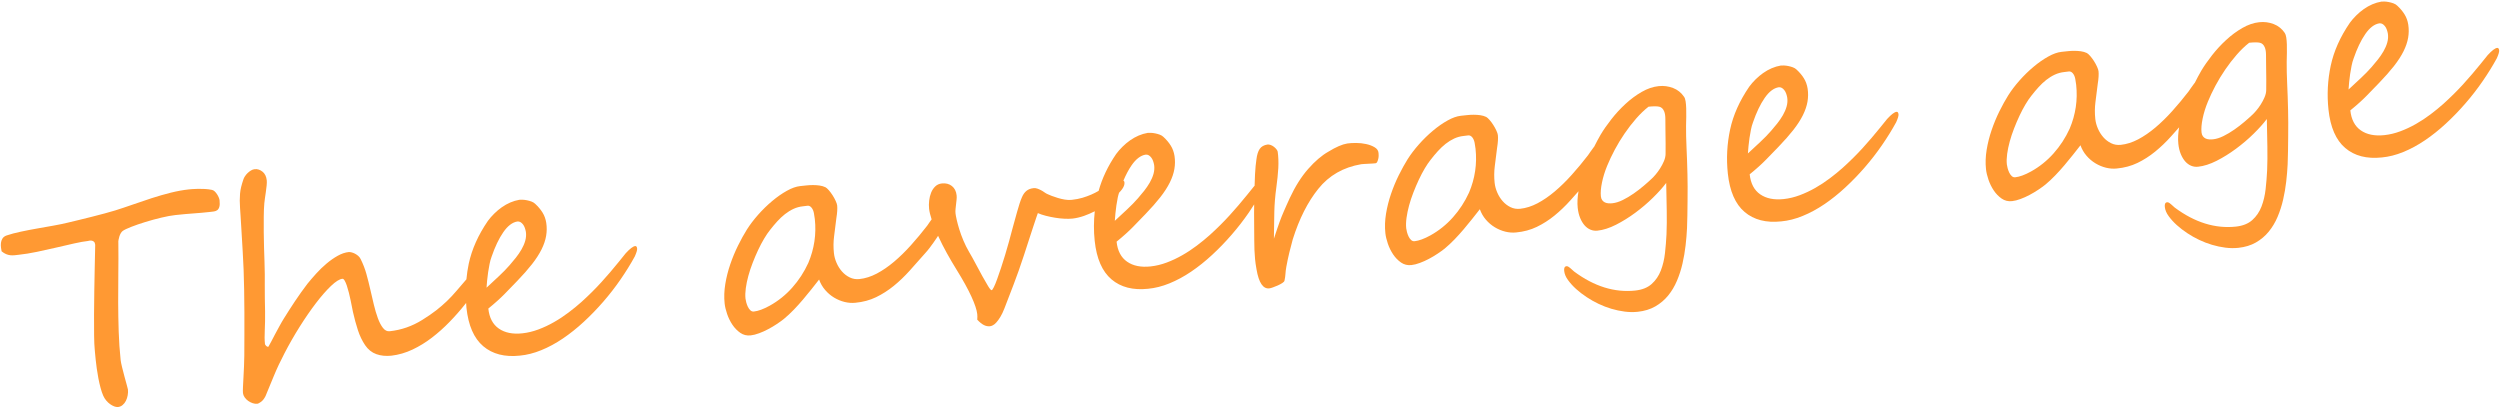 <?xml version="1.0" encoding="utf-8"?>
<!-- Generator: Adobe Illustrator 22.1.0, SVG Export Plug-In . SVG Version: 6.00 Build 0)  -->
<svg version="1.1" xmlns="http://www.w3.org/2000/svg" xmlns:xlink="http://www.w3.org/1999/xlink" x="0px" y="0px"
	 viewBox="0 0 257 42" style="enable-background:new 0 0 257 42;" xml:space="preserve">
<style type="text/css">
	.st0{fill:#FF9933;}
</style>
<path class="st0" d="M22.491,20.307c-0.046-0.113-0.105-0.225-0.176-0.335c-0.071-0.11-0.152-0.209-0.245-0.298
	c-0.093-0.088-0.195-0.141-0.304-0.159c-0.221-0.045-0.456-0.074-0.703-0.088c-0.246-0.012-0.477-0.017-0.693-0.014
	c-0.216,0.003-0.409,0.012-0.579,0.025c-0.17,0.013-0.29,0.023-0.358,0.03c-0.602,0.064-1.229,0.178-1.879,0.34
	c-0.65,0.164-1.303,0.351-1.958,0.562c-0.655,0.213-1.302,0.431-1.94,0.656c-0.64,0.225-1.244,0.426-1.814,0.606
	c-0.276,0.088-0.631,0.19-1.065,0.304c-0.434,0.116-0.884,0.232-1.348,0.351c-0.464,0.118-0.915,0.23-1.357,0.336
	c-0.44,0.106-0.809,0.194-1.105,0.265c-0.422,0.104-0.905,0.204-1.449,0.301c-0.545,0.097-1.104,0.197-1.678,0.297
	c-0.573,0.1-1.136,0.209-1.688,0.327C1.6,23.93,1.111,24.059,0.684,24.203c-0.199,0.071-0.342,0.176-0.431,0.319
	c-0.088,0.141-0.139,0.294-0.157,0.458c-0.017,0.163-0.015,0.323,0.007,0.478c0.022,0.155,0.041,0.281,0.062,0.377
	c0.16,0.13,0.316,0.227,0.465,0.29c0.149,0.061,0.295,0.1,0.44,0.115c0.143,0.013,0.284,0.013,0.42-0.001
	c0.136-0.014,0.272-0.029,0.407-0.044c0.582-0.062,1.213-0.163,1.89-0.303c0.678-0.142,1.343-0.287,1.994-0.441
	c0.651-0.151,1.265-0.294,1.84-0.424c0.576-0.13,1.048-0.214,1.417-0.253c0.01-0.001,0.051-0.01,0.122-0.028
	c0.071-0.017,0.152-0.022,0.242-0.011c0.09,0.009,0.172,0.045,0.246,0.106c0.076,0.061,0.121,0.17,0.138,0.325
	c0.001,0.009-0.003,0.24-0.014,0.693c-0.011,0.452-0.024,1.029-0.037,1.727c-0.014,0.699-0.028,1.47-0.042,2.309
	c-0.013,0.842-0.022,1.658-0.026,2.448c-0.005,0.792-0.002,1.506,0.007,2.143c0.009,0.638,0.029,1.102,0.06,1.393
	c0.005,0.059,0.016,0.186,0.033,0.38c0.015,0.195,0.039,0.43,0.068,0.707c0.029,0.277,0.067,0.583,0.112,0.915
	c0.046,0.335,0.101,0.671,0.166,1.008c0.065,0.336,0.139,0.661,0.222,0.971c0.081,0.311,0.174,0.582,0.277,0.817
	c0.079,0.178,0.18,0.342,0.303,0.49c0.124,0.15,0.258,0.275,0.402,0.377c0.143,0.102,0.286,0.181,0.429,0.234
	c0.143,0.054,0.273,0.075,0.39,0.062c0.174-0.018,0.332-0.086,0.471-0.205c0.139-0.117,0.253-0.263,0.337-0.433
	c0.085-0.172,0.147-0.359,0.183-0.565c0.037-0.205,0.045-0.405,0.025-0.599c-0.004-0.039-0.042-0.187-0.114-0.445
	c-0.072-0.257-0.152-0.552-0.241-0.88c-0.089-0.331-0.173-0.653-0.251-0.974c-0.078-0.321-0.126-0.564-0.144-0.729
	c-0.102-0.961-0.168-1.935-0.2-2.917c-0.031-0.985-0.049-1.978-0.053-2.986c-0.004-1.005,0.001-2.021,0.015-3.044
	c0.014-1.022,0.014-2.053,0.003-3.093c-0.01-0.087-0.004-0.191,0.018-0.311c0.021-0.12,0.05-0.238,0.087-0.355
	c0.037-0.117,0.084-0.225,0.143-0.326c0.058-0.097,0.123-0.177,0.196-0.233c0.155-0.115,0.449-0.256,0.882-0.425
	c0.434-0.169,0.92-0.337,1.457-0.502c0.537-0.165,1.084-0.315,1.639-0.446c0.555-0.133,1.036-0.221,1.445-0.265
	c0.388-0.042,0.731-0.075,1.027-0.102c0.297-0.026,0.579-0.049,0.847-0.067c0.269-0.019,0.536-0.04,0.804-0.064
	c0.268-0.023,0.567-0.053,0.897-0.089c0.126-0.013,0.254-0.029,0.385-0.048c0.13-0.019,0.244-0.063,0.339-0.132
	c0.096-0.07,0.168-0.182,0.215-0.34c0.047-0.157,0.055-0.382,0.024-0.673C22.565,20.515,22.538,20.419,22.491,20.307z"/>
<path class="st0" d="M65.294,25.296c-0.214,0.023-0.537,0.269-0.968,0.737l-0.702,0.871c-0.59,0.731-1.189,1.431-1.796,2.098
	c-0.605,0.669-1.29,1.348-2.051,2.038c-0.412,0.369-0.858,0.733-1.336,1.092c-0.477,0.362-0.974,0.69-1.493,0.984
	c-0.518,0.297-1.051,0.547-1.599,0.752c-0.548,0.206-1.098,0.338-1.652,0.398c-0.99,0.106-1.796-0.057-2.416-0.487
	c-0.62-0.429-0.981-1.116-1.081-2.058c0.669-0.543,1.236-1.053,1.7-1.528c0.466-0.478,0.888-0.913,1.267-1.307
	c0.602-0.623,1.11-1.202,1.525-1.731s0.742-1.037,0.981-1.518c0.238-0.483,0.395-0.946,0.47-1.392
	c0.076-0.444,0.08-0.889,0.013-1.334c-0.062-0.396-0.19-0.751-0.385-1.063c-0.195-0.314-0.446-0.611-0.751-0.893
	c-0.099-0.098-0.225-0.175-0.379-0.234c-0.153-0.056-0.31-0.101-0.471-0.133c-0.161-0.032-0.309-0.051-0.448-0.056
	c-0.138-0.005-0.246-0.003-0.323,0.005c-0.319,0.054-0.631,0.146-0.935,0.277c-0.305,0.131-0.597,0.295-0.876,0.491
	s-0.54,0.416-0.784,0.658c-0.245,0.242-0.462,0.49-0.65,0.747c-0.995,1.45-1.651,2.92-1.969,4.407
	c-0.113,0.53-0.185,1.063-0.238,1.598c-0.387,0.45-0.735,0.855-1.033,1.203c-0.324,0.379-0.652,0.728-0.986,1.048
	c-0.335,0.32-0.699,0.635-1.093,0.942c-0.394,0.306-0.868,0.632-1.421,0.976c-1.04,0.65-2.157,1.039-3.353,1.167
	c-0.262,0.028-0.493-0.085-0.691-0.339c-0.199-0.253-0.374-0.588-0.526-1.004c-0.153-0.416-0.291-0.883-0.415-1.4
	c-0.124-0.517-0.241-1.02-0.352-1.509c-0.13-0.575-0.267-1.122-0.41-1.635c-0.143-0.516-0.34-1.025-0.59-1.529
	c-0.063-0.13-0.148-0.242-0.257-0.335c-0.108-0.09-0.221-0.167-0.34-0.229c-0.12-0.06-0.238-0.104-0.354-0.131
	c-0.115-0.027-0.207-0.037-0.275-0.03c-0.368,0.039-0.748,0.168-1.137,0.386c-0.39,0.218-0.771,0.485-1.145,0.8
	c-0.374,0.314-0.727,0.656-1.062,1.026c-0.334,0.369-0.635,0.721-0.905,1.053c-0.207,0.268-0.419,0.556-0.637,0.863
	c-0.218,0.308-0.43,0.617-0.638,0.923c-0.208,0.306-0.407,0.61-0.595,0.911c-0.189,0.3-0.364,0.576-0.523,0.828
	c-0.16,0.254-0.32,0.528-0.479,0.824c-0.16,0.299-0.314,0.582-0.462,0.853c-0.148,0.272-0.278,0.521-0.391,0.749
	c-0.114,0.228-0.208,0.4-0.284,0.517l-0.059,0.005c-0.048,0.006-0.108-0.028-0.179-0.099c-0.072-0.071-0.111-0.135-0.117-0.193
	c-0.042-0.389-0.047-0.862-0.018-1.419c0.029-0.558,0.039-1.201,0.031-1.927c-0.012-0.481-0.02-0.928-0.025-1.345
	s-0.008-0.829-0.006-1.236c0-0.408,0.001-0.818,0.001-1.231c0-0.412-0.01-0.853-0.03-1.323c-0.014-0.411-0.029-0.878-0.046-1.402
	c-0.016-0.524-0.026-1.055-0.03-1.595c-0.003-0.54-0.003-1.07,0.001-1.591c0.003-0.521,0.022-0.985,0.058-1.391
	c0.008-0.109,0.028-0.27,0.059-0.484c0.031-0.215,0.064-0.439,0.098-0.675c0.035-0.233,0.062-0.46,0.083-0.679
	c0.02-0.218,0.024-0.39,0.011-0.516c-0.043-0.399-0.189-0.697-0.441-0.896c-0.252-0.2-0.519-0.284-0.801-0.254
	c-0.136,0.015-0.266,0.061-0.389,0.138c-0.125,0.077-0.238,0.165-0.34,0.264c-0.102,0.099-0.192,0.207-0.268,0.323
	c-0.077,0.116-0.129,0.22-0.158,0.312c-0.098,0.285-0.175,0.547-0.234,0.783c-0.058,0.238-0.098,0.473-0.116,0.706
	c-0.019,0.232-0.029,0.467-0.029,0.702c0.001,0.236,0.011,0.49,0.03,0.763c0.016,0.243,0.036,0.543,0.059,0.899
	c0.023,0.357,0.046,0.738,0.069,1.141c0.024,0.406,0.049,0.823,0.075,1.252c0.026,0.43,0.05,0.837,0.072,1.223
	c0.021,0.386,0.039,0.74,0.053,1.062c0.015,0.322,0.028,0.581,0.038,0.777c0.025,0.607,0.044,1.287,0.055,2.042
	c0.012,0.754,0.02,1.527,0.025,2.318c0.006,0.79,0.005,1.572,0,2.349c-0.006,0.776-0.009,1.489-0.009,2.137
	c-0.003,0.334-0.014,0.697-0.031,1.088c-0.018,0.389-0.037,0.766-0.056,1.132c-0.02,0.365-0.036,0.694-0.05,0.984
	c-0.013,0.291-0.014,0.501,0,0.627c0.016,0.146,0.073,0.289,0.171,0.432c0.098,0.14,0.219,0.263,0.363,0.366
	c0.143,0.102,0.299,0.181,0.467,0.237c0.168,0.056,0.33,0.075,0.485,0.059c0.067-0.007,0.188-0.072,0.362-0.192
	c0.173-0.123,0.329-0.318,0.467-0.588c0.242-0.586,0.525-1.272,0.849-2.057c0.324-0.787,0.694-1.574,1.111-2.366
	c0.473-0.914,0.99-1.819,1.553-2.714c0.563-0.894,1.12-1.702,1.671-2.424c0.552-0.722,1.068-1.311,1.55-1.772
	c0.481-0.457,0.872-0.703,1.173-0.735c0.078-0.008,0.156,0.056,0.233,0.19c0.078,0.133,0.154,0.31,0.226,0.527
	c0.072,0.219,0.142,0.462,0.21,0.729c0.068,0.269,0.128,0.53,0.179,0.783c0.052,0.257,0.099,0.489,0.141,0.701
	c0.042,0.211,0.074,0.37,0.095,0.476c0.15,0.671,0.32,1.296,0.509,1.875c0.189,0.579,0.436,1.092,0.739,1.541
	c0.303,0.449,0.687,0.757,1.152,0.924c0.464,0.167,0.983,0.219,1.556,0.159c0.747-0.089,1.469-0.299,2.165-0.628
	c0.697-0.33,1.361-0.736,1.992-1.222c0.631-0.484,1.235-1.022,1.809-1.614c0.576-0.59,1.115-1.203,1.616-1.836
	c0.028-0.034,0.065-0.087,0.095-0.124c0.012,0.164,0.016,0.328,0.033,0.493c0.194,1.826,0.77,3.145,1.725,3.956
	c0.956,0.811,2.21,1.134,3.764,0.969c0.72-0.067,1.454-0.253,2.202-0.559c0.749-0.304,1.489-0.704,2.222-1.2
	c0.733-0.496,1.451-1.069,2.153-1.718c0.702-0.648,1.369-1.338,2.003-2.069c0.634-0.73,1.227-1.493,1.775-2.288
	c0.549-0.795,1.037-1.583,1.464-2.365c0.174-0.391,0.254-0.661,0.239-0.806C65.478,25.369,65.41,25.284,65.294,25.296z
	 M50.077,28.831c0.025-0.278,0.059-0.56,0.102-0.843c0.044-0.286,0.092-0.564,0.147-0.841c0.054-0.275,0.123-0.526,0.208-0.752
	c0.352-1.029,0.753-1.871,1.204-2.521c0.451-0.653,0.933-1.021,1.444-1.105c0.116-0.012,0.223,0.009,0.316,0.063
	c0.094,0.053,0.181,0.13,0.26,0.229c0.08,0.099,0.143,0.22,0.192,0.356c0.049,0.138,0.086,0.278,0.112,0.422
	c0.041,0.3,0.02,0.602-0.066,0.906c-0.086,0.303-0.214,0.602-0.384,0.895c-0.17,0.293-0.363,0.576-0.579,0.849
	c-0.216,0.274-0.43,0.531-0.64,0.768c-0.332,0.38-0.696,0.753-1.089,1.119c-0.394,0.366-0.822,0.765-1.287,1.198
	C50.032,29.357,50.052,29.109,50.077,28.831z"/>
<path class="st0" d="M141.308,15.137c-0.246-0.146-0.536-0.256-0.867-0.328c-0.332-0.073-0.675-0.11-1.029-0.112
	c-0.354-0.001-0.656,0.017-0.908,0.053c-0.521,0.084-1.169,0.364-1.943,0.84c-0.686,0.387-1.379,0.978-2.08,1.776
	c-0.701,0.795-1.331,1.793-1.891,2.992c-0.144,0.31-0.263,0.572-0.358,0.789c-0.095,0.217-0.182,0.415-0.261,0.595
	c-0.078,0.18-0.151,0.352-0.217,0.516c-0.066,0.165-0.138,0.352-0.213,0.56c-0.075,0.211-0.161,0.452-0.254,0.728
	c-0.093,0.275-0.203,0.605-0.329,0.991c0.012-0.63,0.02-1.158,0.023-1.586c0.003-0.428,0.011-0.828,0.02-1.202
	c0.009-0.373,0.029-0.762,0.061-1.163c0.031-0.402,0.084-0.886,0.162-1.453c0.038-0.29,0.074-0.593,0.109-0.911
	c0.035-0.318,0.06-0.633,0.077-0.943c0.016-0.312,0.018-0.611,0.006-0.9c-0.01-0.287-0.034-0.552-0.07-0.795
	c-0.018-0.076-0.064-0.16-0.136-0.25c-0.074-0.091-0.161-0.174-0.263-0.252c-0.101-0.078-0.211-0.136-0.328-0.18
	c-0.118-0.041-0.225-0.056-0.322-0.046c-0.367,0.058-0.633,0.21-0.799,0.453c-0.166,0.244-0.278,0.6-0.336,1.067
	c-0.064,0.409-0.112,0.923-0.145,1.54c-0.02,0.375-0.031,0.782-0.044,1.18c-0.021,0.022-0.039,0.038-0.06,0.061l-0.703,0.87
	c-0.59,0.731-1.189,1.431-1.796,2.098c-0.606,0.669-1.29,1.348-2.051,2.038c-0.412,0.368-0.858,0.732-1.336,1.092
	c-0.477,0.36-0.974,0.689-1.493,0.983c-0.518,0.297-1.051,0.548-1.599,0.752c-0.548,0.206-1.098,0.338-1.652,0.398
	c-0.991,0.106-1.797-0.056-2.416-0.487c-0.621-0.429-0.981-1.116-1.081-2.058c0.669-0.543,1.236-1.052,1.7-1.528
	c0.465-0.478,0.888-0.913,1.267-1.307c0.602-0.623,1.11-1.201,1.525-1.73c0.415-0.53,0.742-1.037,0.981-1.519
	c0.238-0.483,0.395-0.945,0.47-1.391c0.076-0.444,0.08-0.889,0.013-1.335c-0.062-0.395-0.19-0.75-0.385-1.063
	c-0.195-0.313-0.446-0.611-0.751-0.893c-0.099-0.098-0.226-0.175-0.378-0.233c-0.153-0.056-0.31-0.101-0.471-0.133
	c-0.161-0.033-0.309-0.051-0.448-0.056c-0.138-0.005-0.246-0.003-0.323,0.005c-0.319,0.054-0.631,0.146-0.935,0.276
	c-0.305,0.132-0.597,0.295-0.876,0.491c-0.279,0.197-0.541,0.416-0.784,0.658c-0.245,0.242-0.462,0.49-0.65,0.747
	c-0.856,1.249-1.446,2.512-1.801,3.788c-0.233,0.135-0.48,0.263-0.746,0.379c-0.282,0.123-0.586,0.234-0.915,0.333
	c-0.328,0.098-0.701,0.169-1.118,0.214c-0.214,0.023-0.445,0.013-0.695-0.029c-0.251-0.042-0.49-0.097-0.718-0.168
	c-0.228-0.068-0.438-0.139-0.627-0.212c-0.189-0.073-0.325-0.13-0.409-0.171c-0.112-0.046-0.225-0.11-0.337-0.191
	c-0.111-0.082-0.23-0.155-0.354-0.221c-0.126-0.065-0.251-0.121-0.379-0.165c-0.128-0.046-0.259-0.062-0.395-0.047
	c-0.291,0.031-0.532,0.122-0.722,0.276c-0.19,0.152-0.343,0.368-0.462,0.645c-0.087,0.196-0.171,0.421-0.252,0.675
	c-0.081,0.253-0.162,0.525-0.244,0.815c-0.083,0.288-0.166,0.589-0.25,0.902c-0.085,0.314-0.17,0.623-0.255,0.926
	c-0.097,0.383-0.209,0.803-0.337,1.259c-0.128,0.455-0.261,0.914-0.398,1.376c-0.138,0.462-0.28,0.909-0.425,1.341
	c-0.146,0.434-0.278,0.818-0.4,1.155c-0.121,0.337-0.232,0.606-0.334,0.81c-0.101,0.202-0.176,0.305-0.224,0.31
	c-0.067,0.007-0.188-0.129-0.361-0.411c-0.172-0.28-0.37-0.625-0.596-1.034c-0.225-0.408-0.458-0.84-0.698-1.295
	c-0.24-0.456-0.462-0.854-0.666-1.196c-0.216-0.37-0.409-0.757-0.58-1.161c-0.17-0.404-0.312-0.789-0.425-1.157
	c-0.112-0.364-0.201-0.694-0.267-0.986c-0.066-0.292-0.106-0.512-0.122-0.658c-0.015-0.146-0.014-0.298,0.004-0.457
	c0.018-0.159,0.034-0.318,0.052-0.477c0.018-0.159,0.035-0.318,0.053-0.477c0.018-0.159,0.019-0.307,0.005-0.442
	c-0.044-0.417-0.207-0.736-0.485-0.958c-0.279-0.219-0.622-0.308-1.031-0.265c-0.272,0.029-0.499,0.131-0.682,0.308
	c-0.183,0.176-0.325,0.391-0.425,0.642c-0.101,0.252-0.168,0.524-0.2,0.817c-0.033,0.293-0.036,0.571-0.008,0.833
	c0.034,0.317,0.128,0.687,0.261,1.094c-0.075,0.103-0.151,0.206-0.222,0.309c-0.106,0.154-0.18,0.263-0.223,0.326
	c-0.544,0.706-1.101,1.377-1.672,2.011c-0.57,0.637-1.151,1.205-1.741,1.705c-0.591,0.499-1.183,0.905-1.779,1.22
	c-0.595,0.313-1.188,0.502-1.781,0.565c-0.36,0.038-0.692-0.018-0.997-0.167c-0.306-0.148-0.573-0.354-0.802-0.614
	s-0.416-0.556-0.559-0.891c-0.144-0.333-0.232-0.665-0.268-0.995c-0.062-0.583-0.057-1.155,0.016-1.718
	c0.073-0.562,0.151-1.188,0.235-1.875c0.089-0.548,0.117-0.983,0.083-1.304c-0.013-0.117-0.064-0.274-0.154-0.47
	c-0.09-0.197-0.196-0.392-0.32-0.584c-0.124-0.194-0.253-0.366-0.387-0.519c-0.134-0.153-0.249-0.253-0.342-0.302
	c-0.186-0.088-0.389-0.146-0.608-0.178c-0.219-0.03-0.442-0.046-0.668-0.046c-0.226,0-0.453,0.012-0.681,0.036
	c-0.229,0.025-0.445,0.048-0.649,0.069c-0.408,0.044-0.862,0.204-1.362,0.484c-0.501,0.279-1.004,0.629-1.508,1.052
	c-0.505,0.422-0.986,0.891-1.442,1.405c-0.455,0.516-0.843,1.025-1.162,1.531c-0.303,0.484-0.605,1.032-0.908,1.643
	c-0.303,0.612-0.569,1.253-0.797,1.92c-0.229,0.667-0.4,1.344-0.513,2.035c-0.113,0.69-0.135,1.355-0.067,1.996
	c0.034,0.32,0.119,0.679,0.255,1.078c0.135,0.398,0.317,0.767,0.544,1.106c0.227,0.339,0.498,0.617,0.81,0.835
	c0.313,0.216,0.668,0.305,1.067,0.262c0.262-0.028,0.551-0.1,0.869-0.22c0.316-0.115,0.629-0.256,0.941-0.424
	c0.312-0.164,0.607-0.341,0.887-0.528s0.519-0.359,0.718-0.518c0.352-0.292,0.692-0.609,1.019-0.948
	c0.327-0.34,0.641-0.687,0.942-1.043c0.301-0.357,0.59-0.708,0.868-1.056c0.276-0.348,0.54-0.684,0.791-1.006
	c0.14,0.398,0.345,0.754,0.615,1.069c0.27,0.316,0.578,0.578,0.923,0.787c0.346,0.208,0.709,0.359,1.086,0.452
	c0.378,0.091,0.747,0.119,1.107,0.081c0.778-0.073,1.487-0.264,2.126-0.573s1.244-0.696,1.813-1.158
	c0.57-0.462,1.115-0.985,1.638-1.566c0.523-0.582,1.056-1.18,1.599-1.799c0.158-0.174,0.309-0.354,0.45-0.54
	c0.142-0.188,0.274-0.366,0.393-0.536c0.119-0.169,0.227-0.326,0.325-0.47c0.07-0.101,0.113-0.171,0.158-0.243
	c0.014,0.031,0.025,0.059,0.039,0.09c0.256,0.557,0.545,1.126,0.867,1.706c0.322,0.579,0.649,1.136,0.98,1.669
	c0.675,1.088,1.189,2.018,1.541,2.79c0.353,0.773,0.552,1.372,0.597,1.8c0.008,0.077,0.013,0.162,0.013,0.255
	s-0.003,0.2-0.011,0.318c0.244,0.259,0.469,0.441,0.677,0.547c0.207,0.106,0.418,0.147,0.631,0.125
	c0.088-0.009,0.188-0.042,0.299-0.1c0.112-0.054,0.231-0.154,0.358-0.295c0.128-0.141,0.263-0.328,0.405-0.559
	c0.143-0.231,0.283-0.526,0.422-0.883c0.277-0.718,0.59-1.532,0.94-2.444c0.35-0.911,0.707-1.921,1.07-3.03
	c0.178-0.55,0.347-1.073,0.51-1.571c0.164-0.499,0.307-0.942,0.434-1.329c0.126-0.387,0.232-0.704,0.318-0.953
	c0.086-0.25,0.141-0.406,0.164-0.468c0.227,0.104,0.498,0.195,0.81,0.275c0.313,0.08,0.632,0.146,0.957,0.199
	c0.325,0.055,0.645,0.089,0.961,0.104c0.316,0.016,0.595,0.011,0.838-0.015c0.36-0.039,0.748-0.129,1.165-0.271
	c0.379-0.13,0.75-0.296,1.119-0.481c-0.107,1.006-0.116,2.02-0.007,3.043c0.194,1.826,0.77,3.144,1.725,3.956
	c0.956,0.811,2.21,1.135,3.764,0.969c0.72-0.067,1.454-0.252,2.202-0.558c0.749-0.305,1.489-0.705,2.222-1.2
	c0.733-0.497,1.451-1.069,2.153-1.719c0.702-0.647,1.369-1.338,2.003-2.069c0.634-0.73,1.227-1.492,1.775-2.287
	c0.194-0.281,0.371-0.56,0.55-0.84c-0.002,0.29-0.01,0.583-0.009,0.871c0.003,0.666,0.006,1.256,0.011,1.766
	c0.004,0.412,0.007,0.782,0.008,1.111c0.001,0.329,0.007,0.643,0.019,0.941c0.012,0.299,0.033,0.606,0.061,0.921
	c0.029,0.317,0.079,0.667,0.149,1.053c0.239,1.417,0.692,2.072,1.358,1.962c0.059-0.006,0.168-0.038,0.329-0.094
	c0.161-0.057,0.329-0.124,0.502-0.2c0.173-0.078,0.329-0.161,0.466-0.249c0.138-0.088,0.213-0.173,0.224-0.253
	c0.053-0.241,0.086-0.467,0.097-0.679c0.012-0.213,0.042-0.46,0.091-0.74c0.093-0.511,0.195-0.999,0.308-1.462
	c0.112-0.463,0.229-0.913,0.35-1.348c0.668-2.124,1.544-3.857,2.628-5.2c1.101-1.374,2.573-2.218,4.415-2.532
	c0.059-0.006,0.155-0.014,0.292-0.024c0.136-0.008,0.28-0.017,0.432-0.023c0.151-0.006,0.295-0.013,0.433-0.023
	c0.136-0.009,0.234-0.018,0.291-0.024c0.088-0.009,0.154-0.061,0.197-0.153c0.044-0.094,0.08-0.197,0.106-0.315
	c0.028-0.115,0.04-0.229,0.038-0.341c-0.002-0.113-0.007-0.199-0.013-0.257C141.69,15.476,141.555,15.282,141.308,15.137z
	 M83.096,27.025c-0.43,0.939-0.98,1.786-1.652,2.54c-0.67,0.755-1.443,1.373-2.314,1.859c-0.64,0.353-1.183,0.553-1.63,0.601
	c-0.137,0.014-0.257-0.027-0.36-0.124c-0.104-0.096-0.19-0.218-0.26-0.363c-0.069-0.145-0.125-0.297-0.166-0.453
	c-0.041-0.157-0.068-0.286-0.078-0.382c-0.034-0.32-0.023-0.684,0.032-1.086c0.055-0.405,0.143-0.826,0.263-1.265
	c0.12-0.442,0.269-0.888,0.446-1.344c0.177-0.456,0.364-0.893,0.56-1.313c0.197-0.417,0.4-0.805,0.613-1.161
	c0.212-0.357,0.419-0.659,0.618-0.906c0.233-0.299,0.475-0.588,0.726-0.865c0.251-0.277,0.516-0.526,0.796-0.747
	c0.282-0.221,0.574-0.402,0.878-0.543c0.304-0.14,0.626-0.229,0.966-0.265c0.155-0.017,0.311-0.035,0.465-0.057
	c0.154-0.02,0.294,0.041,0.417,0.185c0.123,0.144,0.208,0.337,0.253,0.577c0.045,0.241,0.076,0.443,0.094,0.608
	C83.931,24.073,83.708,25.576,83.096,27.025z M114.663,21.957c0.025-0.277,0.059-0.559,0.102-0.843
	c0.044-0.285,0.092-0.564,0.147-0.841c0.033-0.168,0.083-0.31,0.127-0.459c0.012-0.012,0.022-0.024,0.034-0.037
	c0.106-0.109,0.2-0.219,0.281-0.332c0.081-0.111,0.145-0.225,0.191-0.345c0.047-0.117,0.063-0.239,0.049-0.365
	c-0.008-0.079-0.046-0.134-0.106-0.169c0.257-0.604,0.534-1.131,0.835-1.566c0.451-0.653,0.933-1.02,1.444-1.104
	c0.116-0.013,0.223,0.009,0.316,0.063c0.094,0.053,0.181,0.13,0.26,0.23c0.08,0.099,0.143,0.219,0.192,0.355
	c0.049,0.138,0.086,0.278,0.112,0.423c0.041,0.3,0.019,0.602-0.066,0.905c-0.086,0.304-0.214,0.603-0.384,0.896
	c-0.17,0.293-0.363,0.576-0.579,0.85c-0.216,0.274-0.43,0.53-0.64,0.768c-0.332,0.379-0.696,0.752-1.089,1.118
	c-0.394,0.365-0.822,0.765-1.287,1.197C114.619,22.482,114.639,22.234,114.663,21.957z"/>
<path class="st0" d="M173.375,15.178c-0.038-0.821-0.054-1.571-0.048-2.248c0.007-0.305,0.013-0.612,0.02-0.924
	c0.007-0.309,0.005-0.598-0.005-0.867c-0.008-0.269-0.029-0.508-0.061-0.716c-0.032-0.207-0.082-0.362-0.153-0.462
	c-0.29-0.43-0.672-0.736-1.143-0.917c-0.471-0.18-0.963-0.244-1.478-0.189c-0.582,0.062-1.166,0.262-1.749,0.599
	c-0.583,0.337-1.135,0.746-1.659,1.23c-0.523,0.482-1.005,1.004-1.446,1.568c-0.442,0.562-0.811,1.095-1.112,1.599
	c-0.218,0.374-0.438,0.791-0.659,1.229c-0.026,0.033-0.051,0.059-0.077,0.093c-0.116,0.156-0.227,0.31-0.334,0.463
	c-0.106,0.154-0.181,0.262-0.224,0.325c-0.543,0.706-1.101,1.377-1.671,2.011c-0.57,0.637-1.151,1.205-1.742,1.705
	c-0.59,0.499-1.183,0.905-1.778,1.22c-0.596,0.313-1.188,0.502-1.781,0.565c-0.36,0.038-0.692-0.017-0.998-0.167
	c-0.305-0.148-0.573-0.354-0.801-0.615c-0.23-0.26-0.416-0.557-0.56-0.891c-0.143-0.333-0.232-0.665-0.268-0.994
	c-0.062-0.583-0.056-1.155,0.016-1.718c0.073-0.563,0.151-1.188,0.236-1.874c0.089-0.549,0.116-0.984,0.082-1.305
	c-0.012-0.117-0.063-0.274-0.153-0.47c-0.09-0.197-0.197-0.392-0.321-0.585c-0.123-0.193-0.252-0.366-0.387-0.519
	c-0.134-0.153-0.248-0.253-0.341-0.303c-0.186-0.088-0.389-0.146-0.608-0.178c-0.22-0.03-0.442-0.046-0.669-0.046
	c-0.226,0-0.452,0.011-0.681,0.036c-0.228,0.024-0.444,0.047-0.648,0.069c-0.408,0.044-0.862,0.204-1.363,0.484
	c-0.501,0.278-1.003,0.628-1.508,1.052c-0.505,0.421-0.985,0.891-1.441,1.405c-0.456,0.516-0.844,1.026-1.163,1.531
	c-0.302,0.484-0.605,1.032-0.908,1.643c-0.302,0.612-0.569,1.252-0.796,1.92c-0.229,0.667-0.399,1.345-0.513,2.034
	c-0.113,0.691-0.136,1.355-0.067,1.996c0.034,0.321,0.119,0.68,0.254,1.078c0.135,0.399,0.318,0.768,0.544,1.107
	c0.229,0.339,0.498,0.617,0.812,0.835c0.313,0.216,0.668,0.304,1.066,0.262c0.263-0.029,0.552-0.1,0.869-0.22
	c0.316-0.115,0.63-0.257,0.942-0.424c0.312-0.164,0.607-0.341,0.886-0.528s0.52-0.36,0.719-0.518
	c0.351-0.293,0.691-0.609,1.018-0.948c0.327-0.34,0.642-0.688,0.942-1.043c0.301-0.357,0.59-0.708,0.868-1.057
	c0.277-0.347,0.541-0.683,0.792-1.005c0.14,0.398,0.345,0.754,0.614,1.069c0.27,0.315,0.578,0.578,0.923,0.787
	c0.346,0.208,0.709,0.359,1.087,0.452c0.378,0.091,0.747,0.119,1.106,0.081c0.778-0.073,1.487-0.264,2.126-0.573
	c0.641-0.309,1.245-0.696,1.814-1.158c0.569-0.463,1.115-0.984,1.638-1.566c0.272-0.303,0.555-0.625,0.834-0.938
	c-0.104,0.609-0.138,1.18-0.082,1.704c0.042,0.389,0.126,0.737,0.251,1.043c0.126,0.305,0.279,0.559,0.457,0.76
	c0.179,0.202,0.38,0.35,0.607,0.443c0.226,0.095,0.465,0.128,0.717,0.101c0.593-0.063,1.227-0.265,1.902-0.607
	c0.676-0.343,1.338-0.754,1.99-1.236c0.651-0.482,1.255-0.994,1.81-1.541c0.556-0.544,1.01-1.052,1.363-1.522
	c0.009,0.549,0.019,1.059,0.03,1.529c0.01,0.47,0.019,0.919,0.025,1.344c0.006,0.428,0.008,0.837,0.005,1.23
	c-0.002,0.394-0.012,0.787-0.029,1.182c-0.031,0.632-0.083,1.273-0.156,1.925c-0.073,0.651-0.215,1.25-0.428,1.798
	c-0.211,0.547-0.526,1.009-0.943,1.382c-0.417,0.373-0.98,0.597-1.689,0.673c-2.126,0.226-4.219-0.425-6.278-1.954
	c-0.011-0.009-0.038-0.033-0.081-0.072c-0.044-0.04-0.092-0.085-0.148-0.133c-0.053-0.048-0.111-0.098-0.17-0.15
	c-0.059-0.053-0.111-0.091-0.153-0.117c-0.085-0.059-0.162-0.086-0.229-0.078c-0.194,0.02-0.276,0.182-0.243,0.483
	c0.034,0.32,0.165,0.635,0.395,0.945c0.231,0.32,0.508,0.626,0.834,0.919c0.326,0.295,0.695,0.577,1.107,0.848
	c0.369,0.245,0.769,0.471,1.198,0.675c0.429,0.206,0.87,0.373,1.32,0.508c0.452,0.134,0.907,0.23,1.365,0.289
	c0.458,0.06,0.906,0.066,1.343,0.02c0.689-0.074,1.291-0.258,1.804-0.553c0.513-0.296,0.953-0.667,1.318-1.113
	c0.365-0.447,0.667-0.952,0.906-1.517c0.24-0.566,0.43-1.156,0.571-1.769c0.14-0.615,0.247-1.233,0.318-1.855
	c0.072-0.622,0.121-1.218,0.149-1.79c0.016-0.394,0.028-0.835,0.036-1.323c0.007-0.485,0.013-0.98,0.018-1.482
	c0.006-0.5,0.008-0.987,0.007-1.458c-0.001-0.471-0.006-0.894-0.017-1.265C173.447,16.913,173.413,15.999,173.375,15.178z
	 M151.019,19.796c-0.43,0.939-0.981,1.786-1.652,2.539c-0.671,0.756-1.443,1.374-2.314,1.86c-0.641,0.353-1.184,0.553-1.631,0.601
	c-0.136,0.014-0.256-0.028-0.36-0.124s-0.19-0.218-0.26-0.363s-0.124-0.297-0.166-0.453c-0.041-0.158-0.067-0.286-0.077-0.382
	c-0.034-0.321-0.024-0.684,0.032-1.086c0.055-0.405,0.143-0.826,0.262-1.265c0.121-0.442,0.269-0.889,0.446-1.344
	c0.177-0.456,0.364-0.893,0.56-1.313c0.196-0.417,0.4-0.806,0.612-1.162c0.213-0.357,0.419-0.658,0.619-0.906
	c0.233-0.3,0.475-0.589,0.725-0.865c0.251-0.278,0.517-0.526,0.797-0.748c0.281-0.221,0.574-0.402,0.877-0.543
	c0.305-0.14,0.626-0.229,0.966-0.265c0.155-0.016,0.311-0.035,0.465-0.057c0.155-0.019,0.295,0.041,0.418,0.185
	c0.123,0.144,0.207,0.337,0.253,0.577c0.045,0.241,0.077,0.444,0.094,0.609C151.853,16.845,151.631,18.347,151.019,19.796z
	 M171.221,15.835c-0.004,0.235-0.062,0.483-0.172,0.739c-0.11,0.257-0.24,0.504-0.392,0.742c-0.152,0.236-0.306,0.447-0.463,0.631
	c-0.157,0.184-0.286,0.32-0.384,0.409c-0.232,0.221-0.51,0.47-0.834,0.744c-0.324,0.277-0.669,0.541-1.035,0.796
	c-0.366,0.255-0.737,0.476-1.115,0.663c-0.377,0.187-0.736,0.299-1.076,0.336c-0.136,0.015-0.271,0.017-0.404,0.006
	c-0.134-0.01-0.255-0.04-0.364-0.093c-0.108-0.052-0.2-0.129-0.275-0.229c-0.074-0.101-0.121-0.233-0.138-0.398
	c-0.04-0.378-0.002-0.851,0.115-1.42c0.117-0.566,0.296-1.143,0.537-1.728c0.218-0.534,0.479-1.084,0.782-1.652
	c0.303-0.567,0.639-1.121,1.009-1.661c0.369-0.54,0.762-1.049,1.178-1.525s0.841-0.885,1.277-1.226c0.505-0.054,0.873-0.054,1.104,0
	c0.231,0.053,0.402,0.217,0.51,0.491c0.079,0.197,0.119,0.459,0.119,0.782c0,0.324,0.003,0.647,0.007,0.971
	c0.007,0.618,0.014,1.136,0.018,1.552C171.23,15.184,171.229,15.539,171.221,15.835z"/>
<path class="st0" d="M194.962,11.495c-0.213,0.023-0.536,0.268-0.967,0.737l-0.702,0.87c-0.59,0.731-1.189,1.431-1.795,2.098
	c-0.607,0.669-1.291,1.348-2.053,2.038c-0.412,0.368-0.857,0.733-1.335,1.092c-0.477,0.361-0.975,0.689-1.493,0.984
	c-0.518,0.296-1.052,0.547-1.599,0.752c-0.548,0.206-1.099,0.338-1.652,0.398c-0.991,0.105-1.797-0.057-2.417-0.487
	c-0.62-0.429-0.98-1.116-1.081-2.058c0.669-0.542,1.237-1.052,1.701-1.528c0.465-0.477,0.887-0.913,1.268-1.307
	c0.6-0.623,1.109-1.201,1.524-1.73c0.415-0.53,0.741-1.037,0.98-1.519c0.239-0.483,0.396-0.945,0.471-1.391
	c0.076-0.444,0.079-0.889,0.013-1.334c-0.062-0.395-0.19-0.751-0.385-1.063c-0.195-0.313-0.446-0.611-0.751-0.893
	c-0.099-0.098-0.226-0.175-0.378-0.233c-0.153-0.056-0.31-0.101-0.471-0.133c-0.16-0.032-0.309-0.051-0.448-0.056
	c-0.138-0.005-0.246-0.003-0.323,0.005c-0.319,0.053-0.631,0.146-0.935,0.276c-0.305,0.131-0.597,0.295-0.876,0.491
	c-0.279,0.197-0.541,0.416-0.785,0.658c-0.244,0.242-0.461,0.49-0.649,0.747c-0.995,1.451-1.651,2.92-1.969,4.407
	c-0.318,1.487-0.396,2.993-0.234,4.517c0.194,1.826,0.769,3.145,1.725,3.957c0.955,0.811,2.21,1.134,3.764,0.968
	c0.719-0.066,1.454-0.252,2.202-0.558c0.749-0.304,1.49-0.705,2.222-1.199c0.733-0.496,1.451-1.069,2.152-1.718
	c0.702-0.648,1.37-1.338,2.004-2.069c0.634-0.73,1.226-1.492,1.775-2.288c0.549-0.795,1.037-1.583,1.464-2.366
	c0.174-0.391,0.254-0.66,0.238-0.806C195.147,11.569,195.079,11.483,194.962,11.495z M179.745,15.03
	c0.024-0.277,0.058-0.56,0.102-0.843c0.044-0.285,0.092-0.564,0.147-0.841c0.053-0.276,0.123-0.526,0.208-0.751
	c0.352-1.03,0.753-1.871,1.204-2.522c0.451-0.653,0.933-1.02,1.444-1.104c0.116-0.013,0.222,0.009,0.316,0.063
	c0.094,0.053,0.181,0.13,0.259,0.23c0.08,0.099,0.144,0.219,0.193,0.355c0.049,0.138,0.086,0.278,0.111,0.423
	c0.042,0.3,0.02,0.602-0.065,0.905c-0.086,0.304-0.214,0.603-0.383,0.896c-0.171,0.293-0.364,0.577-0.58,0.85
	c-0.216,0.274-0.43,0.53-0.64,0.768c-0.333,0.379-0.696,0.752-1.089,1.118c-0.394,0.366-0.823,0.765-1.287,1.197
	C179.7,15.556,179.721,15.308,179.745,15.03z"/>
<path class="st0" d="M235.121,8.606c-0.038-0.82-0.054-1.571-0.048-2.248c0.008-0.305,0.013-0.612,0.02-0.924
	c0.006-0.309,0.005-0.598-0.004-0.867c-0.009-0.269-0.03-0.508-0.061-0.716c-0.032-0.207-0.083-0.362-0.153-0.462
	c-0.291-0.43-0.673-0.736-1.144-0.917c-0.471-0.18-0.963-0.244-1.478-0.189c-0.582,0.062-1.166,0.262-1.748,0.599
	c-0.583,0.337-1.136,0.746-1.659,1.23c-0.524,0.482-1.006,1.004-1.447,1.568c-0.441,0.562-0.811,1.095-1.111,1.598
	c-0.218,0.374-0.438,0.791-0.659,1.229c-0.026,0.033-0.051,0.059-0.077,0.094c-0.116,0.156-0.227,0.31-0.334,0.463
	c-0.106,0.154-0.181,0.262-0.223,0.325c-0.544,0.706-1.101,1.377-1.672,2.011c-0.57,0.637-1.151,1.205-1.742,1.705
	c-0.59,0.499-1.182,0.905-1.777,1.22c-0.596,0.313-1.189,0.502-1.782,0.565c-0.36,0.038-0.692-0.017-0.997-0.167
	c-0.306-0.148-0.573-0.354-0.802-0.615c-0.229-0.26-0.416-0.556-0.559-0.891c-0.144-0.332-0.232-0.665-0.268-0.994
	c-0.062-0.583-0.057-1.155,0.015-1.718c0.074-0.562,0.151-1.188,0.236-1.874c0.089-0.549,0.116-0.984,0.082-1.305
	c-0.012-0.117-0.063-0.274-0.153-0.47c-0.09-0.197-0.197-0.392-0.32-0.584c-0.124-0.194-0.253-0.367-0.387-0.519
	c-0.135-0.153-0.249-0.253-0.342-0.303c-0.186-0.088-0.389-0.146-0.608-0.178c-0.22-0.03-0.442-0.046-0.668-0.046
	c-0.226,0-0.453,0.011-0.681,0.036c-0.229,0.024-0.445,0.047-0.649,0.069c-0.408,0.044-0.862,0.204-1.362,0.484
	c-0.501,0.278-1.004,0.628-1.508,1.052c-0.505,0.421-0.986,0.891-1.442,1.405c-0.456,0.516-0.844,1.026-1.162,1.531
	c-0.303,0.484-0.605,1.032-0.909,1.643c-0.302,0.612-0.569,1.253-0.796,1.92c-0.229,0.667-0.399,1.345-0.513,2.035
	c-0.113,0.69-0.136,1.354-0.067,1.995c0.034,0.32,0.119,0.68,0.254,1.078c0.136,0.399,0.318,0.767,0.545,1.106
	c0.228,0.34,0.497,0.617,0.811,0.835c0.313,0.216,0.668,0.304,1.066,0.262c0.263-0.028,0.552-0.1,0.869-0.219
	c0.317-0.116,0.63-0.257,0.942-0.424c0.312-0.165,0.607-0.342,0.887-0.529c0.279-0.187,0.519-0.36,0.718-0.518
	c0.352-0.292,0.691-0.609,1.018-0.948c0.327-0.339,0.642-0.687,0.943-1.043c0.301-0.356,0.59-0.708,0.868-1.057
	c0.276-0.348,0.54-0.684,0.791-1.005c0.14,0.398,0.345,0.754,0.615,1.069c0.27,0.316,0.577,0.577,0.923,0.786
	c0.346,0.208,0.708,0.359,1.087,0.452c0.377,0.091,0.746,0.119,1.106,0.081c0.778-0.073,1.486-0.264,2.126-0.572
	c0.64-0.309,1.244-0.696,1.813-1.159c0.569-0.462,1.116-0.984,1.638-1.566c0.273-0.304,0.556-0.626,0.834-0.939
	c-0.106,0.61-0.138,1.181-0.082,1.705c0.041,0.389,0.125,0.737,0.25,1.043c0.126,0.305,0.278,0.559,0.456,0.76
	c0.18,0.202,0.382,0.35,0.608,0.444c0.226,0.095,0.465,0.127,0.717,0.1c0.592-0.063,1.227-0.265,1.902-0.607
	c0.676-0.343,1.339-0.754,1.99-1.237c0.651-0.481,1.255-0.994,1.811-1.541c0.555-0.544,1.009-1.052,1.362-1.521
	c0.01,0.548,0.019,1.058,0.03,1.529c0.011,0.47,0.019,0.919,0.025,1.344c0.006,0.428,0.008,0.837,0.005,1.229
	c-0.002,0.394-0.012,0.787-0.029,1.182c-0.031,0.632-0.083,1.273-0.156,1.925c-0.073,0.651-0.215,1.249-0.427,1.798
	c-0.212,0.547-0.526,1.009-0.944,1.382c-0.417,0.372-0.979,0.597-1.689,0.673c-2.126,0.226-4.219-0.424-6.278-1.953
	c-0.011-0.009-0.037-0.034-0.081-0.072c-0.044-0.041-0.092-0.085-0.147-0.132c-0.054-0.049-0.112-0.099-0.171-0.151
	c-0.059-0.053-0.111-0.092-0.152-0.118c-0.086-0.059-0.162-0.085-0.23-0.078c-0.194,0.02-0.276,0.182-0.243,0.482
	c0.034,0.32,0.166,0.635,0.395,0.945c0.231,0.319,0.509,0.626,0.834,0.919c0.326,0.295,0.695,0.577,1.106,0.848
	c0.371,0.245,0.77,0.471,1.199,0.675c0.43,0.206,0.87,0.373,1.321,0.508c0.451,0.134,0.906,0.23,1.364,0.289
	c0.459,0.06,0.906,0.066,1.343,0.02c0.69-0.074,1.292-0.258,1.805-0.553c0.513-0.296,0.953-0.667,1.317-1.113
	c0.365-0.447,0.668-0.952,0.907-1.517c0.239-0.566,0.429-1.156,0.57-1.769c0.141-0.615,0.247-1.233,0.318-1.855
	c0.071-0.621,0.12-1.217,0.148-1.79c0.017-0.395,0.028-0.835,0.036-1.323c0.007-0.486,0.014-0.981,0.018-1.482
	c0.006-0.5,0.008-0.987,0.007-1.458s-0.006-0.894-0.017-1.265C235.193,10.341,235.159,9.427,235.121,8.606z M212.764,13.224
	c-0.43,0.939-0.98,1.786-1.652,2.54c-0.671,0.755-1.443,1.374-2.314,1.86c-0.641,0.353-1.184,0.553-1.631,0.601
	c-0.136,0.014-0.256-0.027-0.36-0.124c-0.103-0.096-0.19-0.218-0.26-0.362c-0.068-0.145-0.124-0.297-0.165-0.454
	c-0.042-0.158-0.068-0.286-0.078-0.382c-0.034-0.321-0.023-0.683,0.032-1.086c0.055-0.405,0.143-0.826,0.263-1.265
	c0.12-0.442,0.269-0.889,0.446-1.344c0.177-0.456,0.364-0.893,0.56-1.313c0.196-0.417,0.4-0.806,0.612-1.162
	c0.213-0.357,0.419-0.658,0.619-0.906c0.233-0.3,0.475-0.589,0.726-0.865c0.25-0.278,0.516-0.526,0.796-0.748
	c0.282-0.221,0.574-0.402,0.878-0.543c0.305-0.14,0.626-0.229,0.965-0.265c0.155-0.017,0.311-0.035,0.465-0.058
	c0.155-0.019,0.295,0.041,0.418,0.185s0.208,0.337,0.253,0.577c0.044,0.242,0.077,0.444,0.094,0.609
	C213.599,10.273,213.376,11.775,212.764,13.224z M232.967,9.263c-0.004,0.235-0.061,0.483-0.172,0.74
	c-0.11,0.257-0.24,0.504-0.392,0.741c-0.152,0.236-0.305,0.447-0.464,0.631c-0.157,0.184-0.285,0.32-0.383,0.409
	c-0.232,0.221-0.51,0.47-0.834,0.744c-0.324,0.277-0.669,0.541-1.035,0.796c-0.366,0.255-0.737,0.476-1.114,0.663
	c-0.378,0.187-0.737,0.299-1.077,0.335c-0.136,0.015-0.271,0.017-0.404,0.006c-0.134-0.01-0.255-0.04-0.364-0.093
	c-0.108-0.052-0.199-0.129-0.274-0.229c-0.075-0.101-0.121-0.233-0.138-0.398c-0.041-0.378-0.002-0.851,0.114-1.419
	c0.117-0.566,0.296-1.143,0.537-1.729c0.219-0.534,0.479-1.084,0.782-1.652c0.303-0.567,0.639-1.121,1.009-1.661
	c0.369-0.54,0.763-1.049,1.179-1.525c0.415-0.476,0.841-0.885,1.276-1.226c0.505-0.054,0.873-0.054,1.104,0
	c0.232,0.053,0.402,0.217,0.509,0.491c0.08,0.197,0.12,0.459,0.12,0.782c0,0.324,0.003,0.648,0.008,0.971
	c0.007,0.618,0.013,1.136,0.018,1.552C232.975,8.612,232.974,8.967,232.967,9.263z"/>
<path class="st0" d="M256.708,4.923c-0.214,0.023-0.537,0.269-0.968,0.737l-0.702,0.87c-0.59,0.731-1.189,1.431-1.796,2.098
	c-0.606,0.669-1.29,1.348-2.051,2.038c-0.412,0.368-0.858,0.733-1.336,1.092c-0.477,0.361-0.974,0.689-1.493,0.984
	c-0.518,0.296-1.051,0.547-1.599,0.752c-0.548,0.206-1.098,0.338-1.652,0.398c-0.991,0.105-1.796-0.057-2.416-0.487
	c-0.621-0.429-0.981-1.116-1.081-2.058c0.669-0.542,1.236-1.052,1.7-1.528c0.466-0.477,0.888-0.912,1.268-1.307
	c0.602-0.623,1.11-1.202,1.525-1.731c0.415-0.53,0.742-1.037,0.981-1.519c0.238-0.483,0.395-0.945,0.47-1.391
	c0.076-0.443,0.08-0.889,0.013-1.334c-0.062-0.395-0.19-0.751-0.385-1.063c-0.195-0.313-0.446-0.611-0.751-0.893
	c-0.099-0.098-0.226-0.175-0.378-0.233c-0.153-0.056-0.31-0.101-0.471-0.133c-0.161-0.033-0.309-0.051-0.448-0.056
	c-0.138-0.005-0.246-0.003-0.323,0.005c-0.319,0.054-0.631,0.146-0.935,0.276c-0.305,0.132-0.597,0.295-0.876,0.491
	c-0.279,0.197-0.541,0.416-0.784,0.658c-0.245,0.242-0.462,0.49-0.65,0.747c-0.995,1.451-1.651,2.92-1.969,4.407
	c-0.318,1.487-0.396,2.993-0.234,4.517c0.194,1.826,0.77,3.145,1.725,3.956c0.956,0.811,2.21,1.135,3.764,0.969
	c0.72-0.067,1.454-0.253,2.202-0.559c0.749-0.305,1.489-0.705,2.222-1.2c0.733-0.496,1.451-1.069,2.153-1.718
	c0.702-0.648,1.369-1.338,2.003-2.069c0.634-0.73,1.227-1.492,1.775-2.288c0.549-0.795,1.037-1.583,1.464-2.365
	c0.174-0.391,0.254-0.661,0.239-0.806C256.892,4.997,256.825,4.911,256.708,4.923z M241.491,8.458
	c0.025-0.277,0.059-0.559,0.102-0.843c0.044-0.285,0.092-0.564,0.147-0.841c0.054-0.276,0.123-0.526,0.208-0.751
	c0.352-1.03,0.753-1.871,1.204-2.522c0.451-0.653,0.933-1.02,1.444-1.104c0.116-0.012,0.223,0.009,0.316,0.063
	c0.094,0.053,0.181,0.13,0.26,0.23c0.08,0.099,0.143,0.219,0.192,0.355c0.049,0.138,0.086,0.278,0.112,0.422
	c0.041,0.3,0.02,0.602-0.066,0.905c-0.086,0.304-0.214,0.603-0.384,0.896c-0.17,0.293-0.363,0.576-0.579,0.85
	c-0.216,0.274-0.43,0.53-0.64,0.768c-0.332,0.379-0.696,0.752-1.089,1.118c-0.394,0.366-0.822,0.765-1.287,1.197
	C241.447,8.984,241.467,8.736,241.491,8.458z"/>
</svg>
